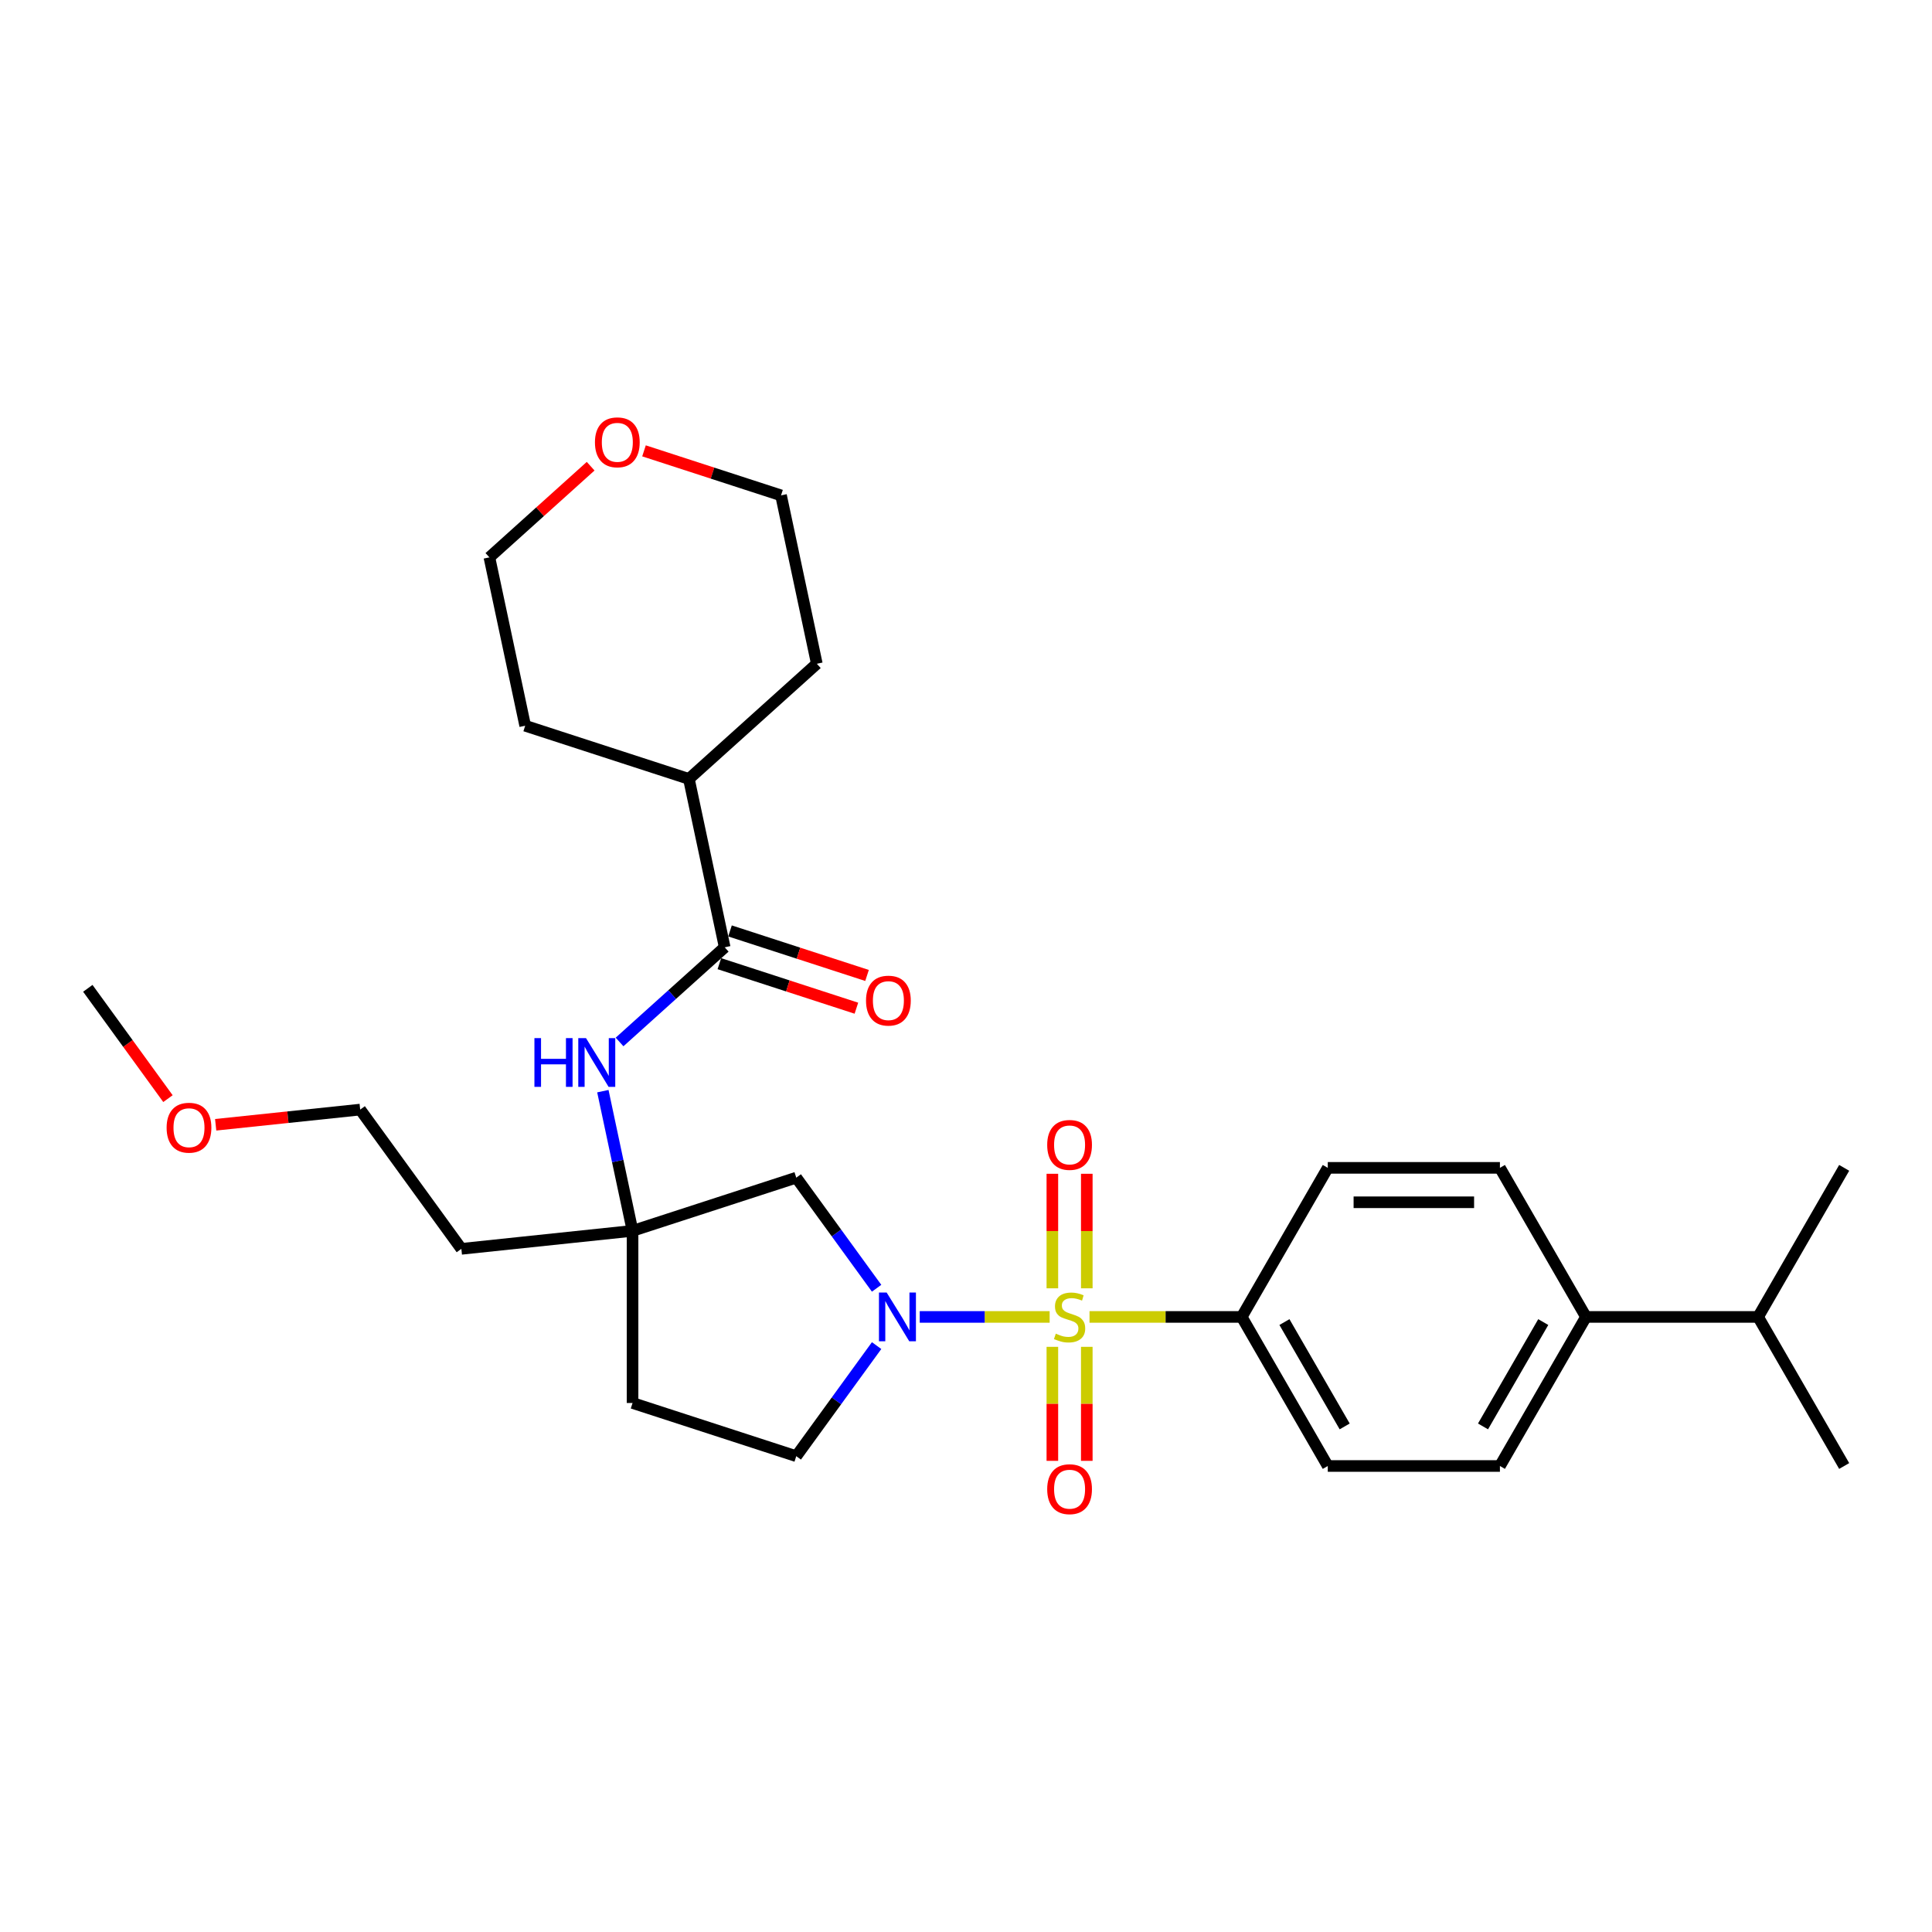 <?xml version='1.0' encoding='iso-8859-1'?>
<svg version='1.1' baseProfile='full'
              xmlns='http://www.w3.org/2000/svg'
                      xmlns:rdkit='http://www.rdkit.org/xml'
                      xmlns:xlink='http://www.w3.org/1999/xlink'
                  xml:space='preserve'
width='1000px' height='1000px' viewBox='0 0 1000 1000'>
<!-- END OF HEADER -->
<rect style='opacity:1.0;fill:#FFFFFF;stroke:none' width='1000' height='1000' x='0' y='0'> </rect>
<path class='bond-0' d='M 543.294,681.637 L 509.674,681.637' style='fill:none;fill-rule:evenodd;stroke:#CCCC00;stroke-width:6px;stroke-linecap:butt;stroke-linejoin:miter;stroke-opacity:1' />
<path class='bond-0' d='M 509.674,681.637 L 476.054,681.637' style='fill:none;fill-rule:evenodd;stroke:#0000FF;stroke-width:6px;stroke-linecap:butt;stroke-linejoin:miter;stroke-opacity:1' />
<path class='bond-5' d='M 563.929,681.637 L 603.319,681.637' style='fill:none;fill-rule:evenodd;stroke:#CCCC00;stroke-width:6px;stroke-linecap:butt;stroke-linejoin:miter;stroke-opacity:1' />
<path class='bond-5' d='M 603.319,681.637 L 642.708,681.637' style='fill:none;fill-rule:evenodd;stroke:#000000;stroke-width:6px;stroke-linecap:butt;stroke-linejoin:miter;stroke-opacity:1' />
<path class='bond-6' d='M 562.521,666.829 L 562.521,637.189' style='fill:none;fill-rule:evenodd;stroke:#CCCC00;stroke-width:6px;stroke-linecap:butt;stroke-linejoin:miter;stroke-opacity:1' />
<path class='bond-6' d='M 562.521,637.189 L 562.521,607.549' style='fill:none;fill-rule:evenodd;stroke:#FF0000;stroke-width:6px;stroke-linecap:butt;stroke-linejoin:miter;stroke-opacity:1' />
<path class='bond-6' d='M 544.702,666.829 L 544.702,637.189' style='fill:none;fill-rule:evenodd;stroke:#CCCC00;stroke-width:6px;stroke-linecap:butt;stroke-linejoin:miter;stroke-opacity:1' />
<path class='bond-6' d='M 544.702,637.189 L 544.702,607.549' style='fill:none;fill-rule:evenodd;stroke:#FF0000;stroke-width:6px;stroke-linecap:butt;stroke-linejoin:miter;stroke-opacity:1' />
<path class='bond-7' d='M 544.702,697.122 L 544.702,726.628' style='fill:none;fill-rule:evenodd;stroke:#CCCC00;stroke-width:6px;stroke-linecap:butt;stroke-linejoin:miter;stroke-opacity:1' />
<path class='bond-7' d='M 544.702,726.628 L 544.702,756.135' style='fill:none;fill-rule:evenodd;stroke:#FF0000;stroke-width:6px;stroke-linecap:butt;stroke-linejoin:miter;stroke-opacity:1' />
<path class='bond-7' d='M 562.521,697.122 L 562.521,726.628' style='fill:none;fill-rule:evenodd;stroke:#CCCC00;stroke-width:6px;stroke-linecap:butt;stroke-linejoin:miter;stroke-opacity:1' />
<path class='bond-7' d='M 562.521,726.628 L 562.521,756.135' style='fill:none;fill-rule:evenodd;stroke:#FF0000;stroke-width:6px;stroke-linecap:butt;stroke-linejoin:miter;stroke-opacity:1' />
<path class='bond-3' d='M 453.731,666.794 L 432.938,638.175' style='fill:none;fill-rule:evenodd;stroke:#0000FF;stroke-width:6px;stroke-linecap:butt;stroke-linejoin:miter;stroke-opacity:1' />
<path class='bond-3' d='M 432.938,638.175 L 412.146,609.557' style='fill:none;fill-rule:evenodd;stroke:#000000;stroke-width:6px;stroke-linecap:butt;stroke-linejoin:miter;stroke-opacity:1' />
<path class='bond-8' d='M 453.731,696.481 L 432.938,725.099' style='fill:none;fill-rule:evenodd;stroke:#0000FF;stroke-width:6px;stroke-linecap:butt;stroke-linejoin:miter;stroke-opacity:1' />
<path class='bond-8' d='M 432.938,725.099 L 412.146,753.718' style='fill:none;fill-rule:evenodd;stroke:#000000;stroke-width:6px;stroke-linecap:butt;stroke-linejoin:miter;stroke-opacity:1' />
<path class='bond-1' d='M 375.098,490.323 L 347.89,514.82' style='fill:none;fill-rule:evenodd;stroke:#000000;stroke-width:6px;stroke-linecap:butt;stroke-linejoin:miter;stroke-opacity:1' />
<path class='bond-1' d='M 347.89,514.82 L 320.682,539.318' style='fill:none;fill-rule:evenodd;stroke:#0000FF;stroke-width:6px;stroke-linecap:butt;stroke-linejoin:miter;stroke-opacity:1' />
<path class='bond-10' d='M 372.344,498.796 L 407.807,510.319' style='fill:none;fill-rule:evenodd;stroke:#000000;stroke-width:6px;stroke-linecap:butt;stroke-linejoin:miter;stroke-opacity:1' />
<path class='bond-10' d='M 407.807,510.319 L 443.27,521.841' style='fill:none;fill-rule:evenodd;stroke:#FF0000;stroke-width:6px;stroke-linecap:butt;stroke-linejoin:miter;stroke-opacity:1' />
<path class='bond-10' d='M 377.851,481.849 L 413.314,493.372' style='fill:none;fill-rule:evenodd;stroke:#000000;stroke-width:6px;stroke-linecap:butt;stroke-linejoin:miter;stroke-opacity:1' />
<path class='bond-10' d='M 413.314,493.372 L 448.777,504.894' style='fill:none;fill-rule:evenodd;stroke:#FF0000;stroke-width:6px;stroke-linecap:butt;stroke-linejoin:miter;stroke-opacity:1' />
<path class='bond-12' d='M 375.098,490.323 L 356.573,403.173' style='fill:none;fill-rule:evenodd;stroke:#000000;stroke-width:6px;stroke-linecap:butt;stroke-linejoin:miter;stroke-opacity:1' />
<path class='bond-2' d='M 327.41,637.089 L 412.146,609.557' style='fill:none;fill-rule:evenodd;stroke:#000000;stroke-width:6px;stroke-linecap:butt;stroke-linejoin:miter;stroke-opacity:1' />
<path class='bond-4' d='M 327.41,637.089 L 319.726,600.936' style='fill:none;fill-rule:evenodd;stroke:#000000;stroke-width:6px;stroke-linecap:butt;stroke-linejoin:miter;stroke-opacity:1' />
<path class='bond-4' d='M 319.726,600.936 L 312.041,564.783' style='fill:none;fill-rule:evenodd;stroke:#0000FF;stroke-width:6px;stroke-linecap:butt;stroke-linejoin:miter;stroke-opacity:1' />
<path class='bond-18' d='M 327.41,637.089 L 238.802,646.402' style='fill:none;fill-rule:evenodd;stroke:#000000;stroke-width:6px;stroke-linecap:butt;stroke-linejoin:miter;stroke-opacity:1' />
<path class='bond-30' d='M 327.41,637.089 L 327.41,726.185' style='fill:none;fill-rule:evenodd;stroke:#000000;stroke-width:6px;stroke-linecap:butt;stroke-linejoin:miter;stroke-opacity:1' />
<path class='bond-13' d='M 642.708,681.637 L 687.256,604.478' style='fill:none;fill-rule:evenodd;stroke:#000000;stroke-width:6px;stroke-linecap:butt;stroke-linejoin:miter;stroke-opacity:1' />
<path class='bond-14' d='M 642.708,681.637 L 687.256,758.797' style='fill:none;fill-rule:evenodd;stroke:#000000;stroke-width:6px;stroke-linecap:butt;stroke-linejoin:miter;stroke-opacity:1' />
<path class='bond-14' d='M 664.822,684.302 L 696.006,738.313' style='fill:none;fill-rule:evenodd;stroke:#000000;stroke-width:6px;stroke-linecap:butt;stroke-linejoin:miter;stroke-opacity:1' />
<path class='bond-9' d='M 412.146,753.718 L 327.41,726.185' style='fill:none;fill-rule:evenodd;stroke:#000000;stroke-width:6px;stroke-linecap:butt;stroke-linejoin:miter;stroke-opacity:1' />
<path class='bond-11' d='M 820.901,681.637 L 776.353,758.797' style='fill:none;fill-rule:evenodd;stroke:#000000;stroke-width:6px;stroke-linecap:butt;stroke-linejoin:miter;stroke-opacity:1' />
<path class='bond-11' d='M 798.787,684.302 L 767.603,738.313' style='fill:none;fill-rule:evenodd;stroke:#000000;stroke-width:6px;stroke-linecap:butt;stroke-linejoin:miter;stroke-opacity:1' />
<path class='bond-19' d='M 820.901,681.637 L 909.997,681.637' style='fill:none;fill-rule:evenodd;stroke:#000000;stroke-width:6px;stroke-linecap:butt;stroke-linejoin:miter;stroke-opacity:1' />
<path class='bond-29' d='M 820.901,681.637 L 776.353,604.478' style='fill:none;fill-rule:evenodd;stroke:#000000;stroke-width:6px;stroke-linecap:butt;stroke-linejoin:miter;stroke-opacity:1' />
<path class='bond-24' d='M 356.573,403.173 L 271.838,375.641' style='fill:none;fill-rule:evenodd;stroke:#000000;stroke-width:6px;stroke-linecap:butt;stroke-linejoin:miter;stroke-opacity:1' />
<path class='bond-25' d='M 356.573,403.173 L 422.785,343.556' style='fill:none;fill-rule:evenodd;stroke:#000000;stroke-width:6px;stroke-linecap:butt;stroke-linejoin:miter;stroke-opacity:1' />
<path class='bond-15' d='M 687.256,604.478 L 776.353,604.478' style='fill:none;fill-rule:evenodd;stroke:#000000;stroke-width:6px;stroke-linecap:butt;stroke-linejoin:miter;stroke-opacity:1' />
<path class='bond-15' d='M 700.621,622.297 L 762.988,622.297' style='fill:none;fill-rule:evenodd;stroke:#000000;stroke-width:6px;stroke-linecap:butt;stroke-linejoin:miter;stroke-opacity:1' />
<path class='bond-16' d='M 687.256,758.797 L 776.353,758.797' style='fill:none;fill-rule:evenodd;stroke:#000000;stroke-width:6px;stroke-linecap:butt;stroke-linejoin:miter;stroke-opacity:1' />
<path class='bond-17' d='M 333.335,233.361 L 368.798,244.884' style='fill:none;fill-rule:evenodd;stroke:#FF0000;stroke-width:6px;stroke-linecap:butt;stroke-linejoin:miter;stroke-opacity:1' />
<path class='bond-17' d='M 368.798,244.884 L 404.261,256.407' style='fill:none;fill-rule:evenodd;stroke:#000000;stroke-width:6px;stroke-linecap:butt;stroke-linejoin:miter;stroke-opacity:1' />
<path class='bond-31' d='M 305.715,241.309 L 279.514,264.9' style='fill:none;fill-rule:evenodd;stroke:#FF0000;stroke-width:6px;stroke-linecap:butt;stroke-linejoin:miter;stroke-opacity:1' />
<path class='bond-31' d='M 279.514,264.9 L 253.313,288.491' style='fill:none;fill-rule:evenodd;stroke:#000000;stroke-width:6px;stroke-linecap:butt;stroke-linejoin:miter;stroke-opacity:1' />
<path class='bond-23' d='M 238.802,646.402 L 186.432,574.322' style='fill:none;fill-rule:evenodd;stroke:#000000;stroke-width:6px;stroke-linecap:butt;stroke-linejoin:miter;stroke-opacity:1' />
<path class='bond-26' d='M 909.997,681.637 L 954.545,758.797' style='fill:none;fill-rule:evenodd;stroke:#000000;stroke-width:6px;stroke-linecap:butt;stroke-linejoin:miter;stroke-opacity:1' />
<path class='bond-27' d='M 909.997,681.637 L 954.545,604.478' style='fill:none;fill-rule:evenodd;stroke:#000000;stroke-width:6px;stroke-linecap:butt;stroke-linejoin:miter;stroke-opacity:1' />
<path class='bond-20' d='M 111.634,582.183 L 149.033,578.253' style='fill:none;fill-rule:evenodd;stroke:#FF0000;stroke-width:6px;stroke-linecap:butt;stroke-linejoin:miter;stroke-opacity:1' />
<path class='bond-20' d='M 149.033,578.253 L 186.432,574.322' style='fill:none;fill-rule:evenodd;stroke:#000000;stroke-width:6px;stroke-linecap:butt;stroke-linejoin:miter;stroke-opacity:1' />
<path class='bond-28' d='M 86.936,568.649 L 66.195,540.102' style='fill:none;fill-rule:evenodd;stroke:#FF0000;stroke-width:6px;stroke-linecap:butt;stroke-linejoin:miter;stroke-opacity:1' />
<path class='bond-28' d='M 66.195,540.102 L 45.455,511.554' style='fill:none;fill-rule:evenodd;stroke:#000000;stroke-width:6px;stroke-linecap:butt;stroke-linejoin:miter;stroke-opacity:1' />
<path class='bond-21' d='M 253.313,288.491 L 271.838,375.641' style='fill:none;fill-rule:evenodd;stroke:#000000;stroke-width:6px;stroke-linecap:butt;stroke-linejoin:miter;stroke-opacity:1' />
<path class='bond-22' d='M 404.261,256.407 L 422.785,343.556' style='fill:none;fill-rule:evenodd;stroke:#000000;stroke-width:6px;stroke-linecap:butt;stroke-linejoin:miter;stroke-opacity:1' />
<path  class='atom-0' d='M 546.484 690.297
Q 546.769 690.404, 547.945 690.903
Q 549.121 691.402, 550.404 691.723
Q 551.723 692.008, 553.006 692.008
Q 555.394 692.008, 556.784 690.868
Q 558.174 689.692, 558.174 687.66
Q 558.174 686.27, 557.461 685.415
Q 556.784 684.56, 555.714 684.096
Q 554.645 683.633, 552.863 683.098
Q 550.618 682.421, 549.264 681.78
Q 547.945 681.138, 546.983 679.784
Q 546.056 678.43, 546.056 676.149
Q 546.056 672.977, 548.195 671.017
Q 550.369 669.057, 554.645 669.057
Q 557.568 669.057, 560.882 670.447
L 560.062 673.191
Q 557.033 671.944, 554.752 671.944
Q 552.293 671.944, 550.939 672.977
Q 549.585 673.975, 549.62 675.721
Q 549.62 677.076, 550.297 677.895
Q 551.01 678.715, 552.008 679.178
Q 553.042 679.641, 554.752 680.176
Q 557.033 680.889, 558.387 681.602
Q 559.742 682.314, 560.704 683.776
Q 561.702 685.201, 561.702 687.66
Q 561.702 691.153, 559.35 693.042
Q 557.033 694.895, 553.148 694.895
Q 550.903 694.895, 549.193 694.396
Q 547.518 693.933, 545.522 693.113
L 546.484 690.297
' fill='#CCCC00'/>
<path  class='atom-1' d='M 458.938 669.021
L 467.206 682.386
Q 468.026 683.704, 469.344 686.092
Q 470.663 688.48, 470.734 688.622
L 470.734 669.021
L 474.084 669.021
L 474.084 694.253
L 470.627 694.253
L 461.753 679.641
Q 460.72 677.931, 459.615 675.971
Q 458.546 674.011, 458.225 673.405
L 458.225 694.253
L 454.946 694.253
L 454.946 669.021
L 458.938 669.021
' fill='#0000FF'/>
<path  class='atom-5' d='M 276.615 537.324
L 280.037 537.324
L 280.037 548.051
L 292.938 548.051
L 292.938 537.324
L 296.359 537.324
L 296.359 562.556
L 292.938 562.556
L 292.938 550.902
L 280.037 550.902
L 280.037 562.556
L 276.615 562.556
L 276.615 537.324
' fill='#0000FF'/>
<path  class='atom-5' d='M 303.309 537.324
L 311.577 550.688
Q 312.396 552.007, 313.715 554.394
Q 315.034 556.782, 315.105 556.925
L 315.105 537.324
L 318.455 537.324
L 318.455 562.556
L 314.998 562.556
L 306.124 547.944
Q 305.091 546.233, 303.986 544.273
Q 302.917 542.313, 302.596 541.707
L 302.596 562.556
L 299.317 562.556
L 299.317 537.324
L 303.309 537.324
' fill='#0000FF'/>
<path  class='atom-7' d='M 542.029 592.612
Q 542.029 586.554, 545.023 583.168
Q 548.017 579.782, 553.612 579.782
Q 559.207 579.782, 562.201 583.168
Q 565.194 586.554, 565.194 592.612
Q 565.194 598.742, 562.165 602.235
Q 559.136 605.692, 553.612 605.692
Q 548.052 605.692, 545.023 602.235
Q 542.029 598.778, 542.029 592.612
M 553.612 602.84
Q 557.461 602.84, 559.528 600.274
Q 561.63 597.673, 561.63 592.612
Q 561.63 587.658, 559.528 585.164
Q 557.461 582.633, 553.612 582.633
Q 549.763 582.633, 547.66 585.128
Q 545.593 587.623, 545.593 592.612
Q 545.593 597.708, 547.66 600.274
Q 549.763 602.84, 553.612 602.84
' fill='#FF0000'/>
<path  class='atom-8' d='M 542.029 770.805
Q 542.029 764.746, 545.023 761.361
Q 548.017 757.975, 553.612 757.975
Q 559.207 757.975, 562.201 761.361
Q 565.194 764.746, 565.194 770.805
Q 565.194 776.935, 562.165 780.427
Q 559.136 783.884, 553.612 783.884
Q 548.052 783.884, 545.023 780.427
Q 542.029 776.97, 542.029 770.805
M 553.612 781.033
Q 557.461 781.033, 559.528 778.467
Q 561.63 775.866, 561.63 770.805
Q 561.63 765.851, 559.528 763.356
Q 557.461 760.826, 553.612 760.826
Q 549.763 760.826, 547.66 763.321
Q 545.593 765.816, 545.593 770.805
Q 545.593 775.901, 547.66 778.467
Q 549.763 781.033, 553.612 781.033
' fill='#FF0000'/>
<path  class='atom-11' d='M 448.251 517.926
Q 448.251 511.868, 451.244 508.482
Q 454.238 505.096, 459.833 505.096
Q 465.428 505.096, 468.422 508.482
Q 471.416 511.868, 471.416 517.926
Q 471.416 524.056, 468.386 527.549
Q 465.357 531.005, 459.833 531.005
Q 454.274 531.005, 451.244 527.549
Q 448.251 524.092, 448.251 517.926
M 459.833 528.154
Q 463.682 528.154, 465.749 525.588
Q 467.852 522.987, 467.852 517.926
Q 467.852 512.972, 465.749 510.478
Q 463.682 507.947, 459.833 507.947
Q 455.984 507.947, 453.882 510.442
Q 451.815 512.937, 451.815 517.926
Q 451.815 523.022, 453.882 525.588
Q 455.984 528.154, 459.833 528.154
' fill='#FF0000'/>
<path  class='atom-18' d='M 307.942 228.946
Q 307.942 222.887, 310.936 219.501
Q 313.93 216.116, 319.525 216.116
Q 325.12 216.116, 328.114 219.501
Q 331.108 222.887, 331.108 228.946
Q 331.108 235.075, 328.078 238.568
Q 325.049 242.025, 319.525 242.025
Q 313.965 242.025, 310.936 238.568
Q 307.942 235.111, 307.942 228.946
M 319.525 239.174
Q 323.374 239.174, 325.441 236.608
Q 327.544 234.006, 327.544 228.946
Q 327.544 223.992, 325.441 221.497
Q 323.374 218.967, 319.525 218.967
Q 315.676 218.967, 313.573 221.462
Q 311.506 223.956, 311.506 228.946
Q 311.506 234.042, 313.573 236.608
Q 315.676 239.174, 319.525 239.174
' fill='#FF0000'/>
<path  class='atom-21' d='M 86.242 583.706
Q 86.242 577.648, 89.235 574.262
Q 92.229 570.876, 97.824 570.876
Q 103.419 570.876, 106.413 574.262
Q 109.407 577.648, 109.407 583.706
Q 109.407 589.836, 106.377 593.328
Q 103.348 596.785, 97.824 596.785
Q 92.264 596.785, 89.235 593.328
Q 86.242 589.872, 86.242 583.706
M 97.824 593.934
Q 101.673 593.934, 103.74 591.368
Q 105.843 588.767, 105.843 583.706
Q 105.843 578.752, 103.74 576.258
Q 101.673 573.727, 97.824 573.727
Q 93.975 573.727, 91.872 576.222
Q 89.805 578.717, 89.805 583.706
Q 89.805 588.802, 91.872 591.368
Q 93.975 593.934, 97.824 593.934
' fill='#FF0000'/>
</svg>
